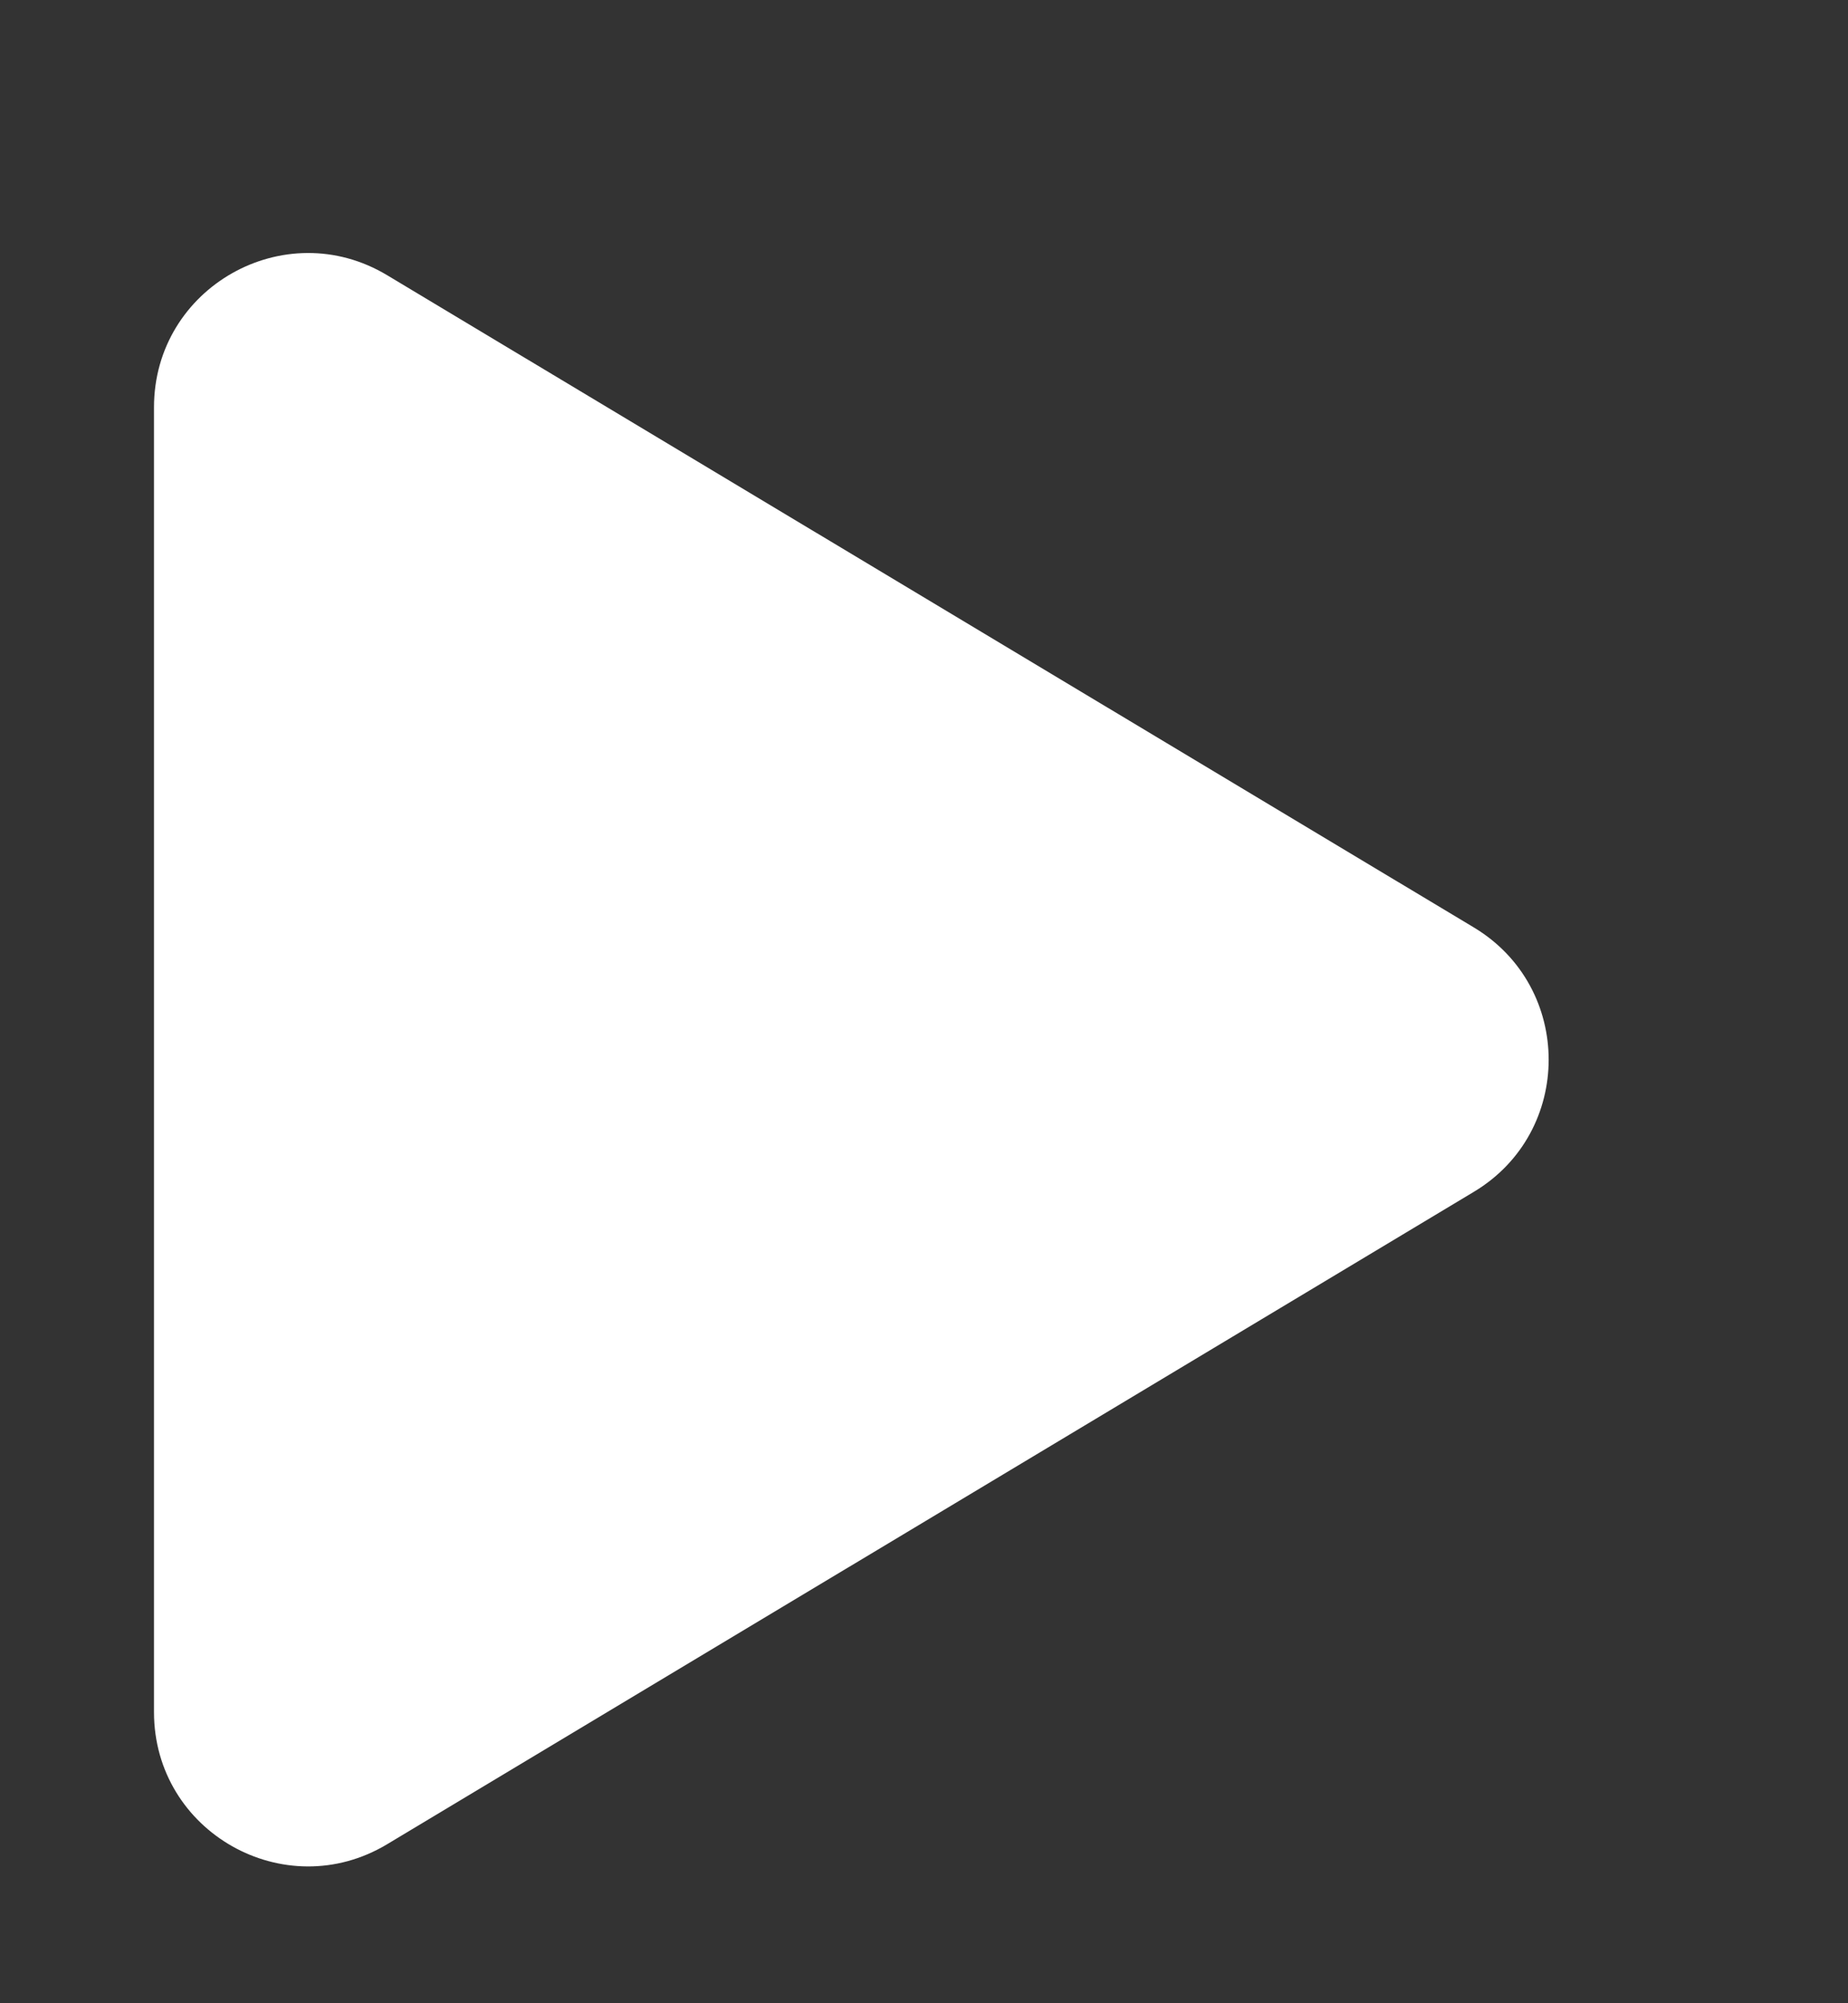 <svg width="12" height="13" viewBox="0 0 12 13" fill="none" xmlns="http://www.w3.org/2000/svg">
<rect x="0" y="0" width="12" height="13" fill="#333333" stroke="none"/>
<path d="M9.571 6.019C10.218 6.408 10.218 7.346 9.571 7.734L2.514 11.968C1.848 12.368 1 11.888 1 11.111L1 2.643C1 1.866 1.848 1.386 2.514 1.786L9.571 6.019Z" fill="white"/>
</svg>
